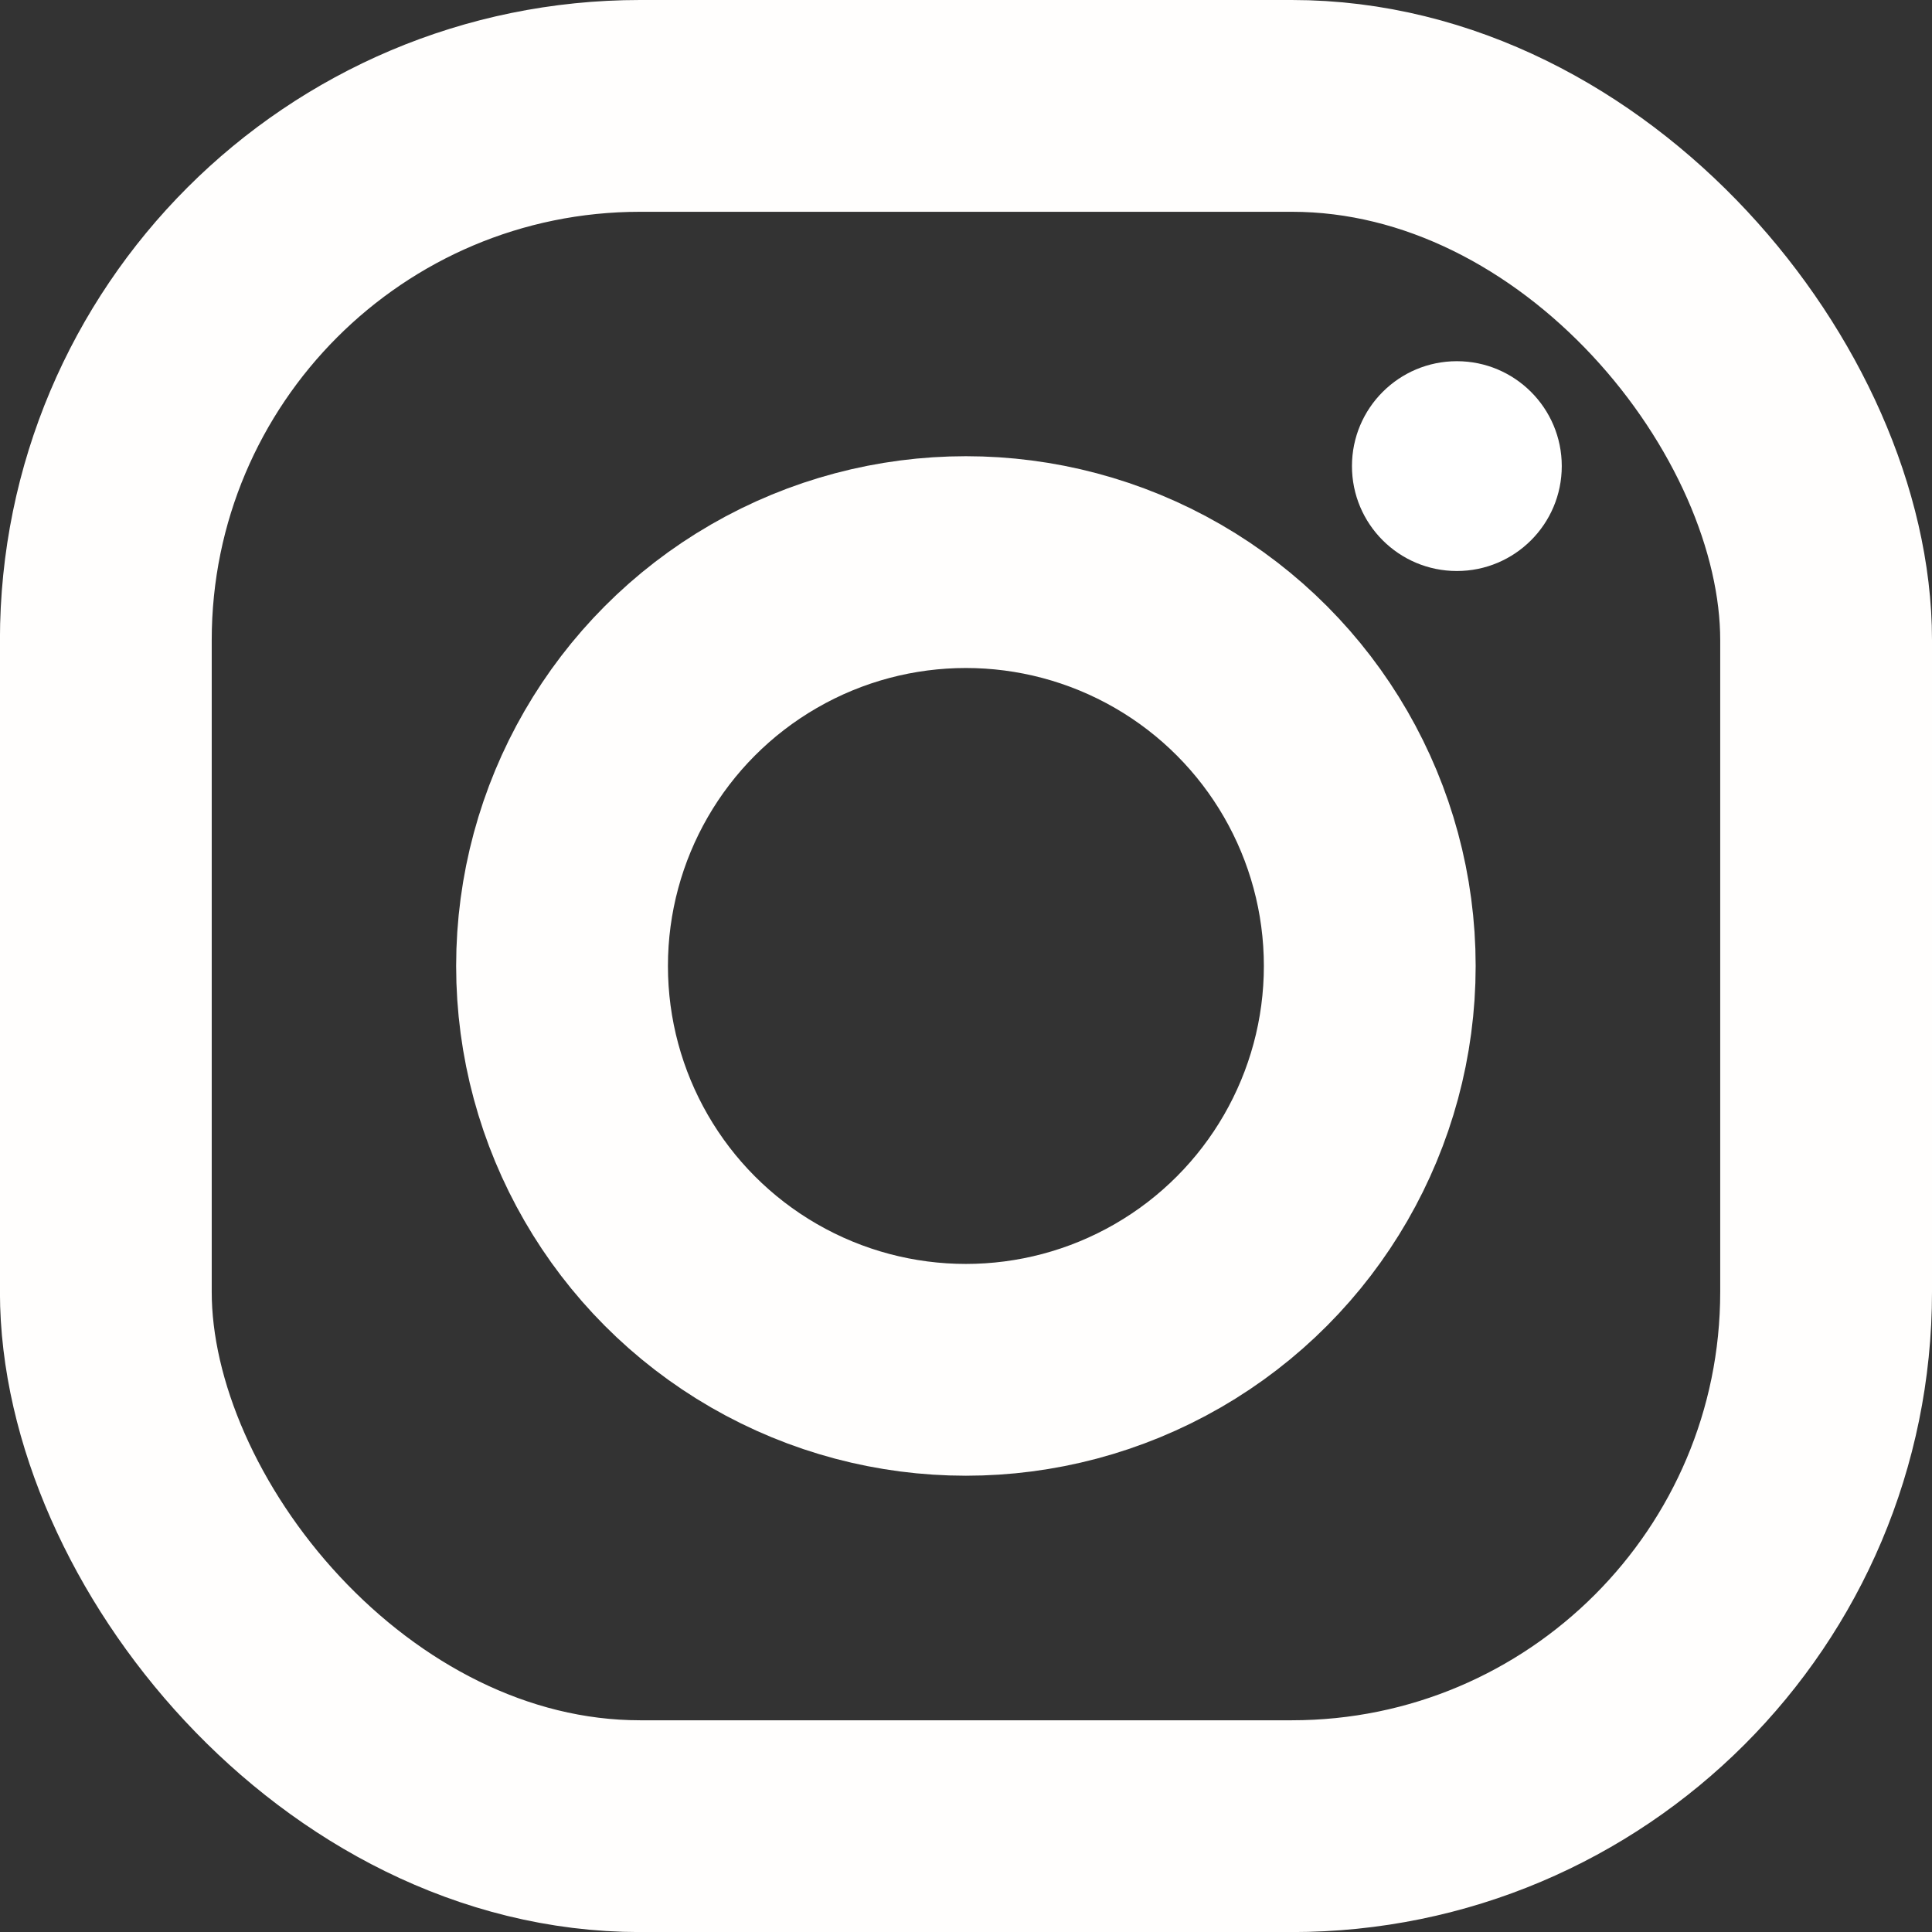 <svg xmlns="http://www.w3.org/2000/svg" width="29.301" height="29.301" viewBox="0 0 29.301 29.301">
  <rect x="0" y="0" width="29.301" height="29.301" fill="#333333" stroke="none"/>
  <g id="Group_5791" data-name="Group 5791" transform="translate(-63.516 137.219)">
    <g id="Group_5790" data-name="Group 5790" transform="translate(65.121 -135.613)">
      <g id="Group_5788" data-name="Group 5788" transform="translate(0)">
        <g id="Group_5787" data-name="Group 5787">
          <rect id="Rectangle_89" data-name="Rectangle 89" width="26.09" height="26.09" rx="8.103" fill="none" stroke="#fffefd" stroke-miterlimit="10" stroke-width="3.212"/>
          <circle id="Ellipse_236" data-name="Ellipse 236" cx="6.125" cy="6.125" r="6.125" transform="translate(6.919 6.919)" fill="none" stroke="#fffefd" stroke-miterlimit="10" stroke-width="3.212"/>
        </g>
        <circle id="Ellipse_237" data-name="Ellipse 237" cx="1.591" cy="1.591" r="1.591" transform="translate(18.899 3.872)" fill="#fff"/>
      </g>
    </g>
  </g>
</svg>
